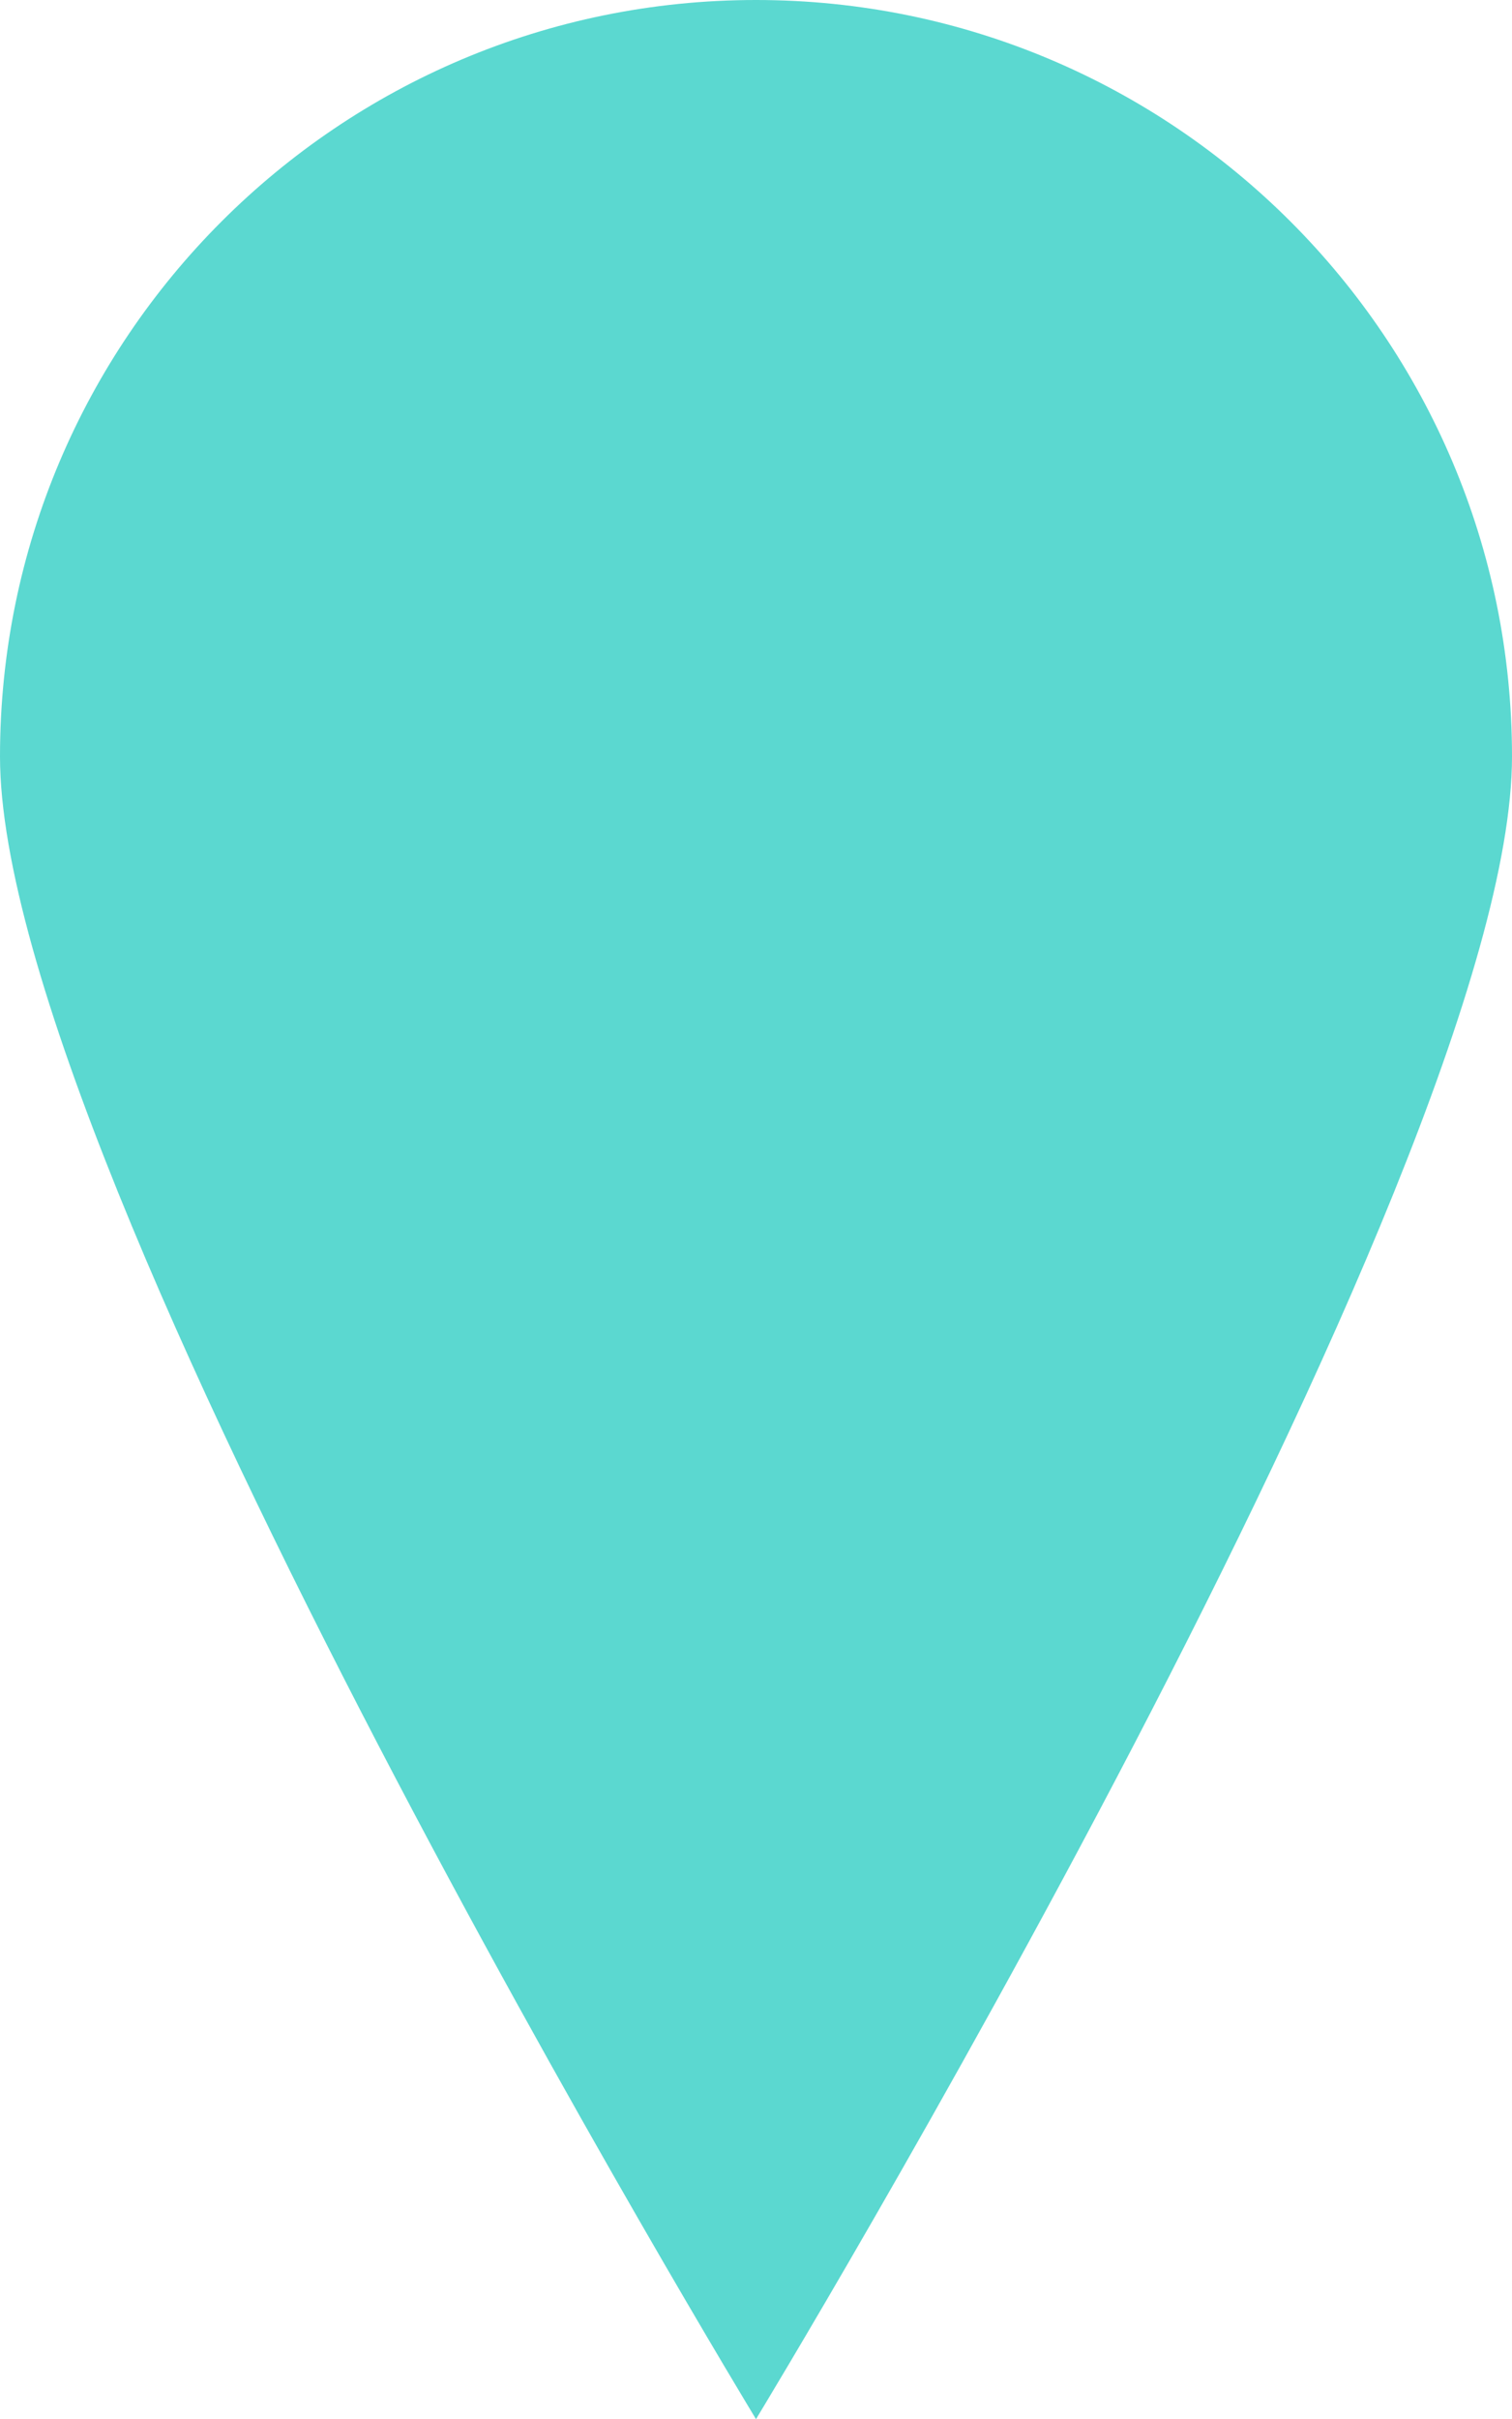 <?xml version="1.0" encoding="utf-8"?>
<!-- Generator: Adobe Illustrator 16.0.4, SVG Export Plug-In . SVG Version: 6.00 Build 0)  -->
<!DOCTYPE svg PUBLIC "-//W3C//DTD SVG 1.1//EN" "http://www.w3.org/Graphics/SVG/1.1/DTD/svg11.dtd">
<svg version="1.1" id="Layer_1" xmlns="http://www.w3.org/2000/svg" xmlns:xlink="http://www.w3.org/1999/xlink" x="0px" y="0px"
	 width="55.162px" height="88.198px" viewBox="373.329 111.923 55.162 88.198"
	 enable-background="new 373.329 111.923 55.162 88.198" xml:space="preserve">
<g>
	<g>
		<defs>
			<rect id="SVGID_1_" x="373.329" y="111.923" width="55.162" height="88.198"/>
		</defs>
		<clipPath id="SVGID_2_">
			<use xlink:href="#SVGID_1_"  overflow="visible"/>
		</clipPath>
		<path clip-path="url(#SVGID_2_)" fill="#5BD8D0" d="M400.91,200.121c0,0,27.581-45.386,27.581-60.617
			c0-15.232-12.351-27.581-27.581-27.581c-15.231,0-27.581,12.349-27.581,27.581C373.329,154.735,400.91,200.121,400.91,200.121"/>
	</g>
</g>
</svg>
